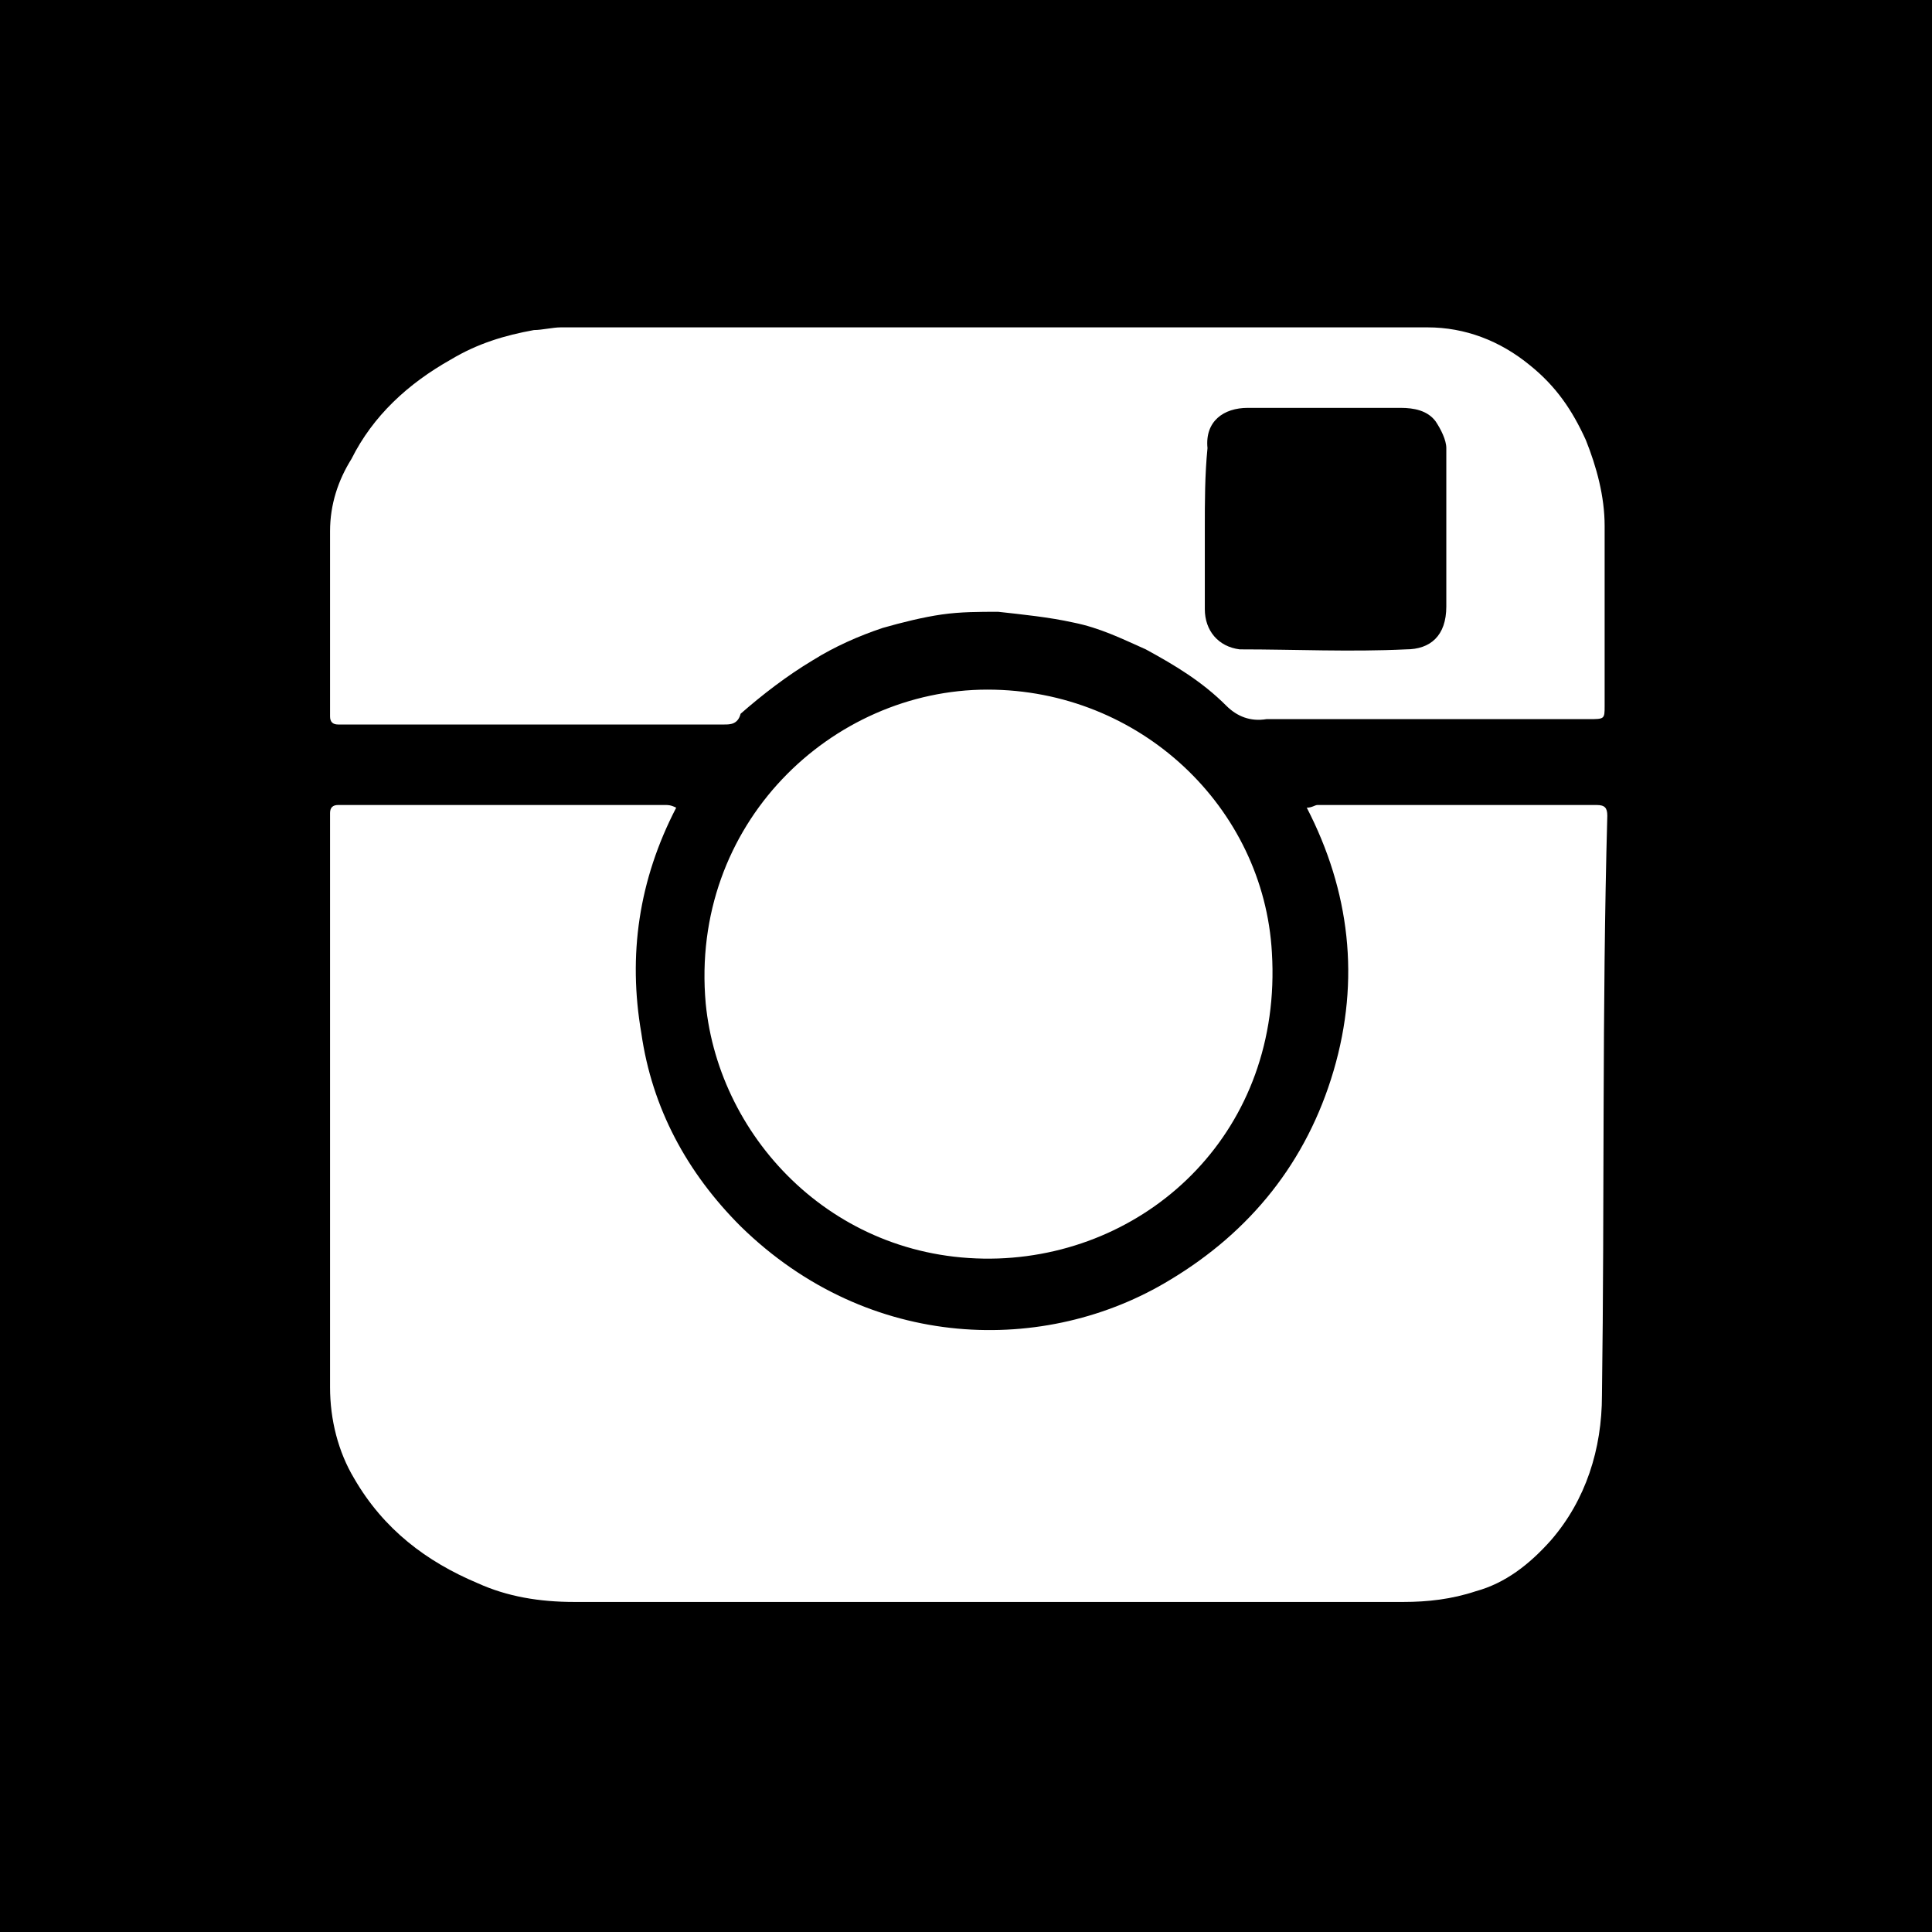 <?xml version="1.0" encoding="utf-8"?>
<svg version="1.1" id="Layer_1" xmlns="http://www.w3.org/2000/svg" xmlns:xlink="http://www.w3.org/1999/xlink" x="0px" y="0px"
	 viewBox="0 0 72 72" style="enable-background:new 0 0 72 72;" xml:space="preserve">
  <style type="text/css">.st0{fill:#000;}</style>
  <g>
    <path class="st0" d="M44.9,19.7C44.9,19.7,44.9,19.7,44.9,19.7c0,1,0,2,0,3c0,0.8,0.5,1.4,1.3,1.5c2.1,0,4.1,0.1,6.2,0c0.9,0,1.5-0.5,1.5-1.6
		c0-2,0-4,0-5.9c0-0.3-0.2-0.7-0.4-1c-0.3-0.4-0.8-0.5-1.3-0.5c-1.9,0-3.8,0-5.7,0c-0.9,0-1.6,0.5-1.5,1.5
		C44.9,17.7,44.9,18.7,44.9,19.7z"/>
    <path class="st0" d="M0,0v72h72V0H0z M12.3,26c0-2.1,0-4.1,0-6.2c0-1,0.3-1.9,0.8-2.7c0.8-1.6,2.1-2.8,3.7-3.7c1-0.6,2-0.9,3.1-1.1
		c0.3,0,0.7-0.1,1-0.1c5.4,0,10.7,0,16.1,0c0,0,0,0,0,0c5.4,0,10.8,0,16.2,0c1.4,0,2.7,0.5,3.8,1.4c1,0.8,1.6,1.7,2.1,2.8
		c0.4,1,0.7,2.1,0.7,3.2c0,2.2,0,4.5,0,6.7c0,0.5,0,0.5-0.6,0.5c-3.7,0-7.3,0-11,0c-0.3,0-0.7,0-1,0c-0.6,0.1-1.1-0.1-1.5-0.5
		c-0.9-0.9-1.9-1.5-3-2.1c-0.9-0.4-1.7-0.8-2.7-1c-0.9-0.2-1.9-0.3-2.8-0.4c-0.7,0-1.4,0-2.1,0.1c-0.7,0.1-1.5,0.3-2.2,0.5
		c-0.9,0.3-1.8,0.7-2.6,1.2c-1,0.6-1.9,1.3-2.7,2C27.5,27,27.2,27,27,27c-3.2,0-6.5,0-9.7,0c-1.6,0-3.2,0-4.7,0
		c-0.2,0-0.3-0.1-0.3-0.3C12.3,26.5,12.3,26.3,12.3,26z M37.2,46.9c-6,0.2-10.4-4.4-10.9-9.5c-0.6-6.7,4.7-11.7,10.5-11.7
		c5.7,0,10.3,4.4,10.6,9.8C47.8,42.1,42.9,46.7,37.2,46.9z M59.7,52c0,2-0.6,3.9-1.9,5.4c-0.8,0.9-1.7,1.6-2.8,1.9
		c-0.9,0.3-1.8,0.4-2.7,0.4c-10.3,0-20.6,0-30.9,0c-1.3,0-2.5-0.2-3.6-0.7c-1.9-0.8-3.5-2-4.6-3.9c-0.6-1-0.9-2.2-0.9-3.4
		c0-7.1,0-14.3,0-21.4c0-0.2,0.1-0.3,0.3-0.3c4.1,0,8.1,0,12.2,0c0.1,0,0.2,0,0.4,0.1c-1.4,2.7-1.8,5.5-1.3,8.4
		c0.4,2.8,1.7,5.2,3.7,7.2c4.8,4.7,11.4,4.8,16,2c3-1.8,5.1-4.4,6.1-7.8c1-3.4,0.6-6.7-1-9.8c0.2,0,0.3-0.1,0.4-0.1
		c3.5,0,6.9,0,10.4,0c0.3,0,0.4,0.1,0.4,0.4C59.7,37.6,59.8,44.8,59.7,52z"/>
  </g>
</svg>
